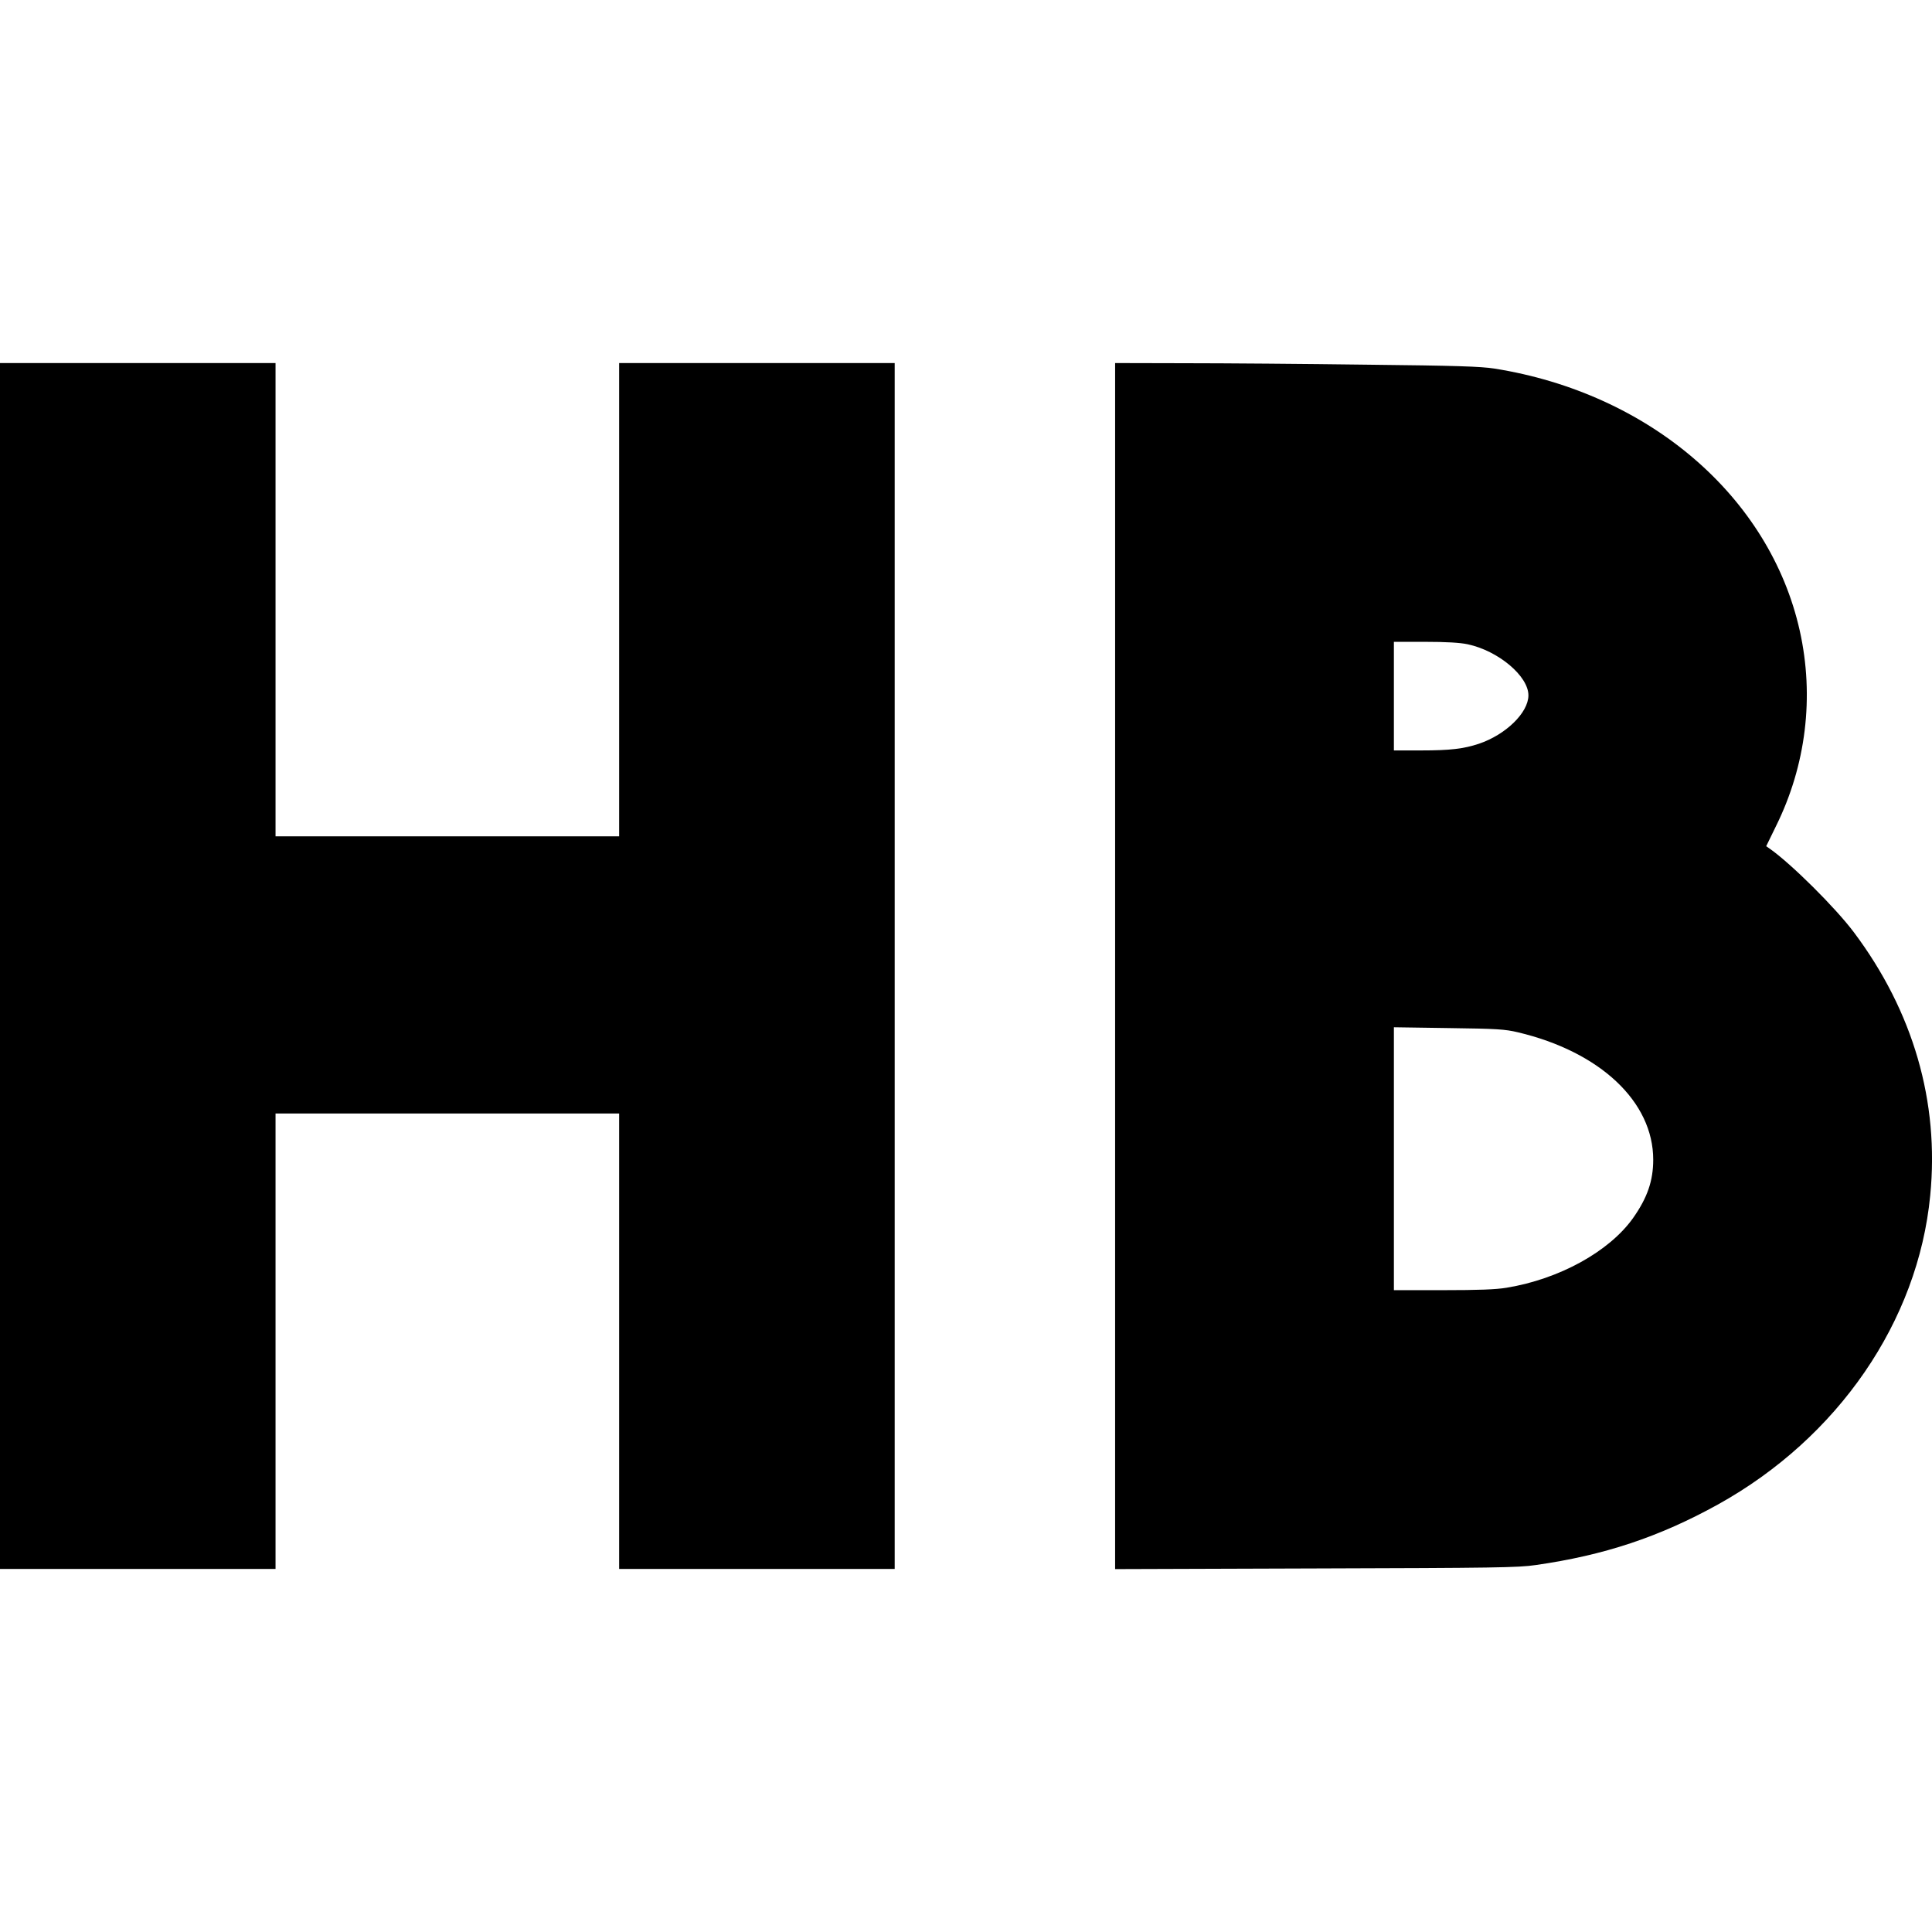 <?xml version="1.0" standalone="no"?>
<!DOCTYPE svg PUBLIC "-//W3C//DTD SVG 20010904//EN"
 "http://www.w3.org/TR/2001/REC-SVG-20010904/DTD/svg10.dtd">
<svg version="1.0" xmlns="http://www.w3.org/2000/svg"
 width="1192pt" height="1192pt" viewBox="0 0 1192 1192"
 preserveAspectRatio="xMidYMid meet">
<g transform="translate(0,1192) scale(0.1,-0.1)"
fill="#000000" stroke="none">
<path d="M0 5960 l0 -3720 850 0 850 0 0 1405 0 1405 1060 0 1060 0 0 -1405 0
-1405 850 0 850 0 0 3720 0 3720 -850 0 -850 0 0 -1460 0 -1460 -1060 0 -1060
0 0 1460 0 1460 -850 0 -850 0 0 -3720z"/>
<path d="M6880 5960 l0 -3721 1238 4 c1100 3 1250 5 1357 21 421 60 762 173
1125 374 740 411 1234 1129 1309 1906 57 578 -105 1136 -471 1624 -114 152
-386 422 -518 515 l-23 16 60 123 c186 375 238 800 147 1207 -185 827 -928
1465 -1884 1617 -86 13 -227 18 -790 24 -377 5 -880 9 -1117 9 l-433 1 0
-3720z m2175 1985 c189 -40 376 -197 375 -316 -1 -107 -140 -242 -306 -298
-94 -31 -176 -41 -356 -41 l-168 0 0 335 0 335 193 0 c130 0 215 -5 262 -15z
m310 -2394 c507 -120 835 -428 835 -786 0 -130 -36 -235 -125 -361 -147 -206
-455 -376 -780 -429 -65 -11 -174 -15 -392 -15 l-303 0 0 811 0 811 338 -5
c298 -4 347 -7 427 -26z"/>
</g>
</svg>
